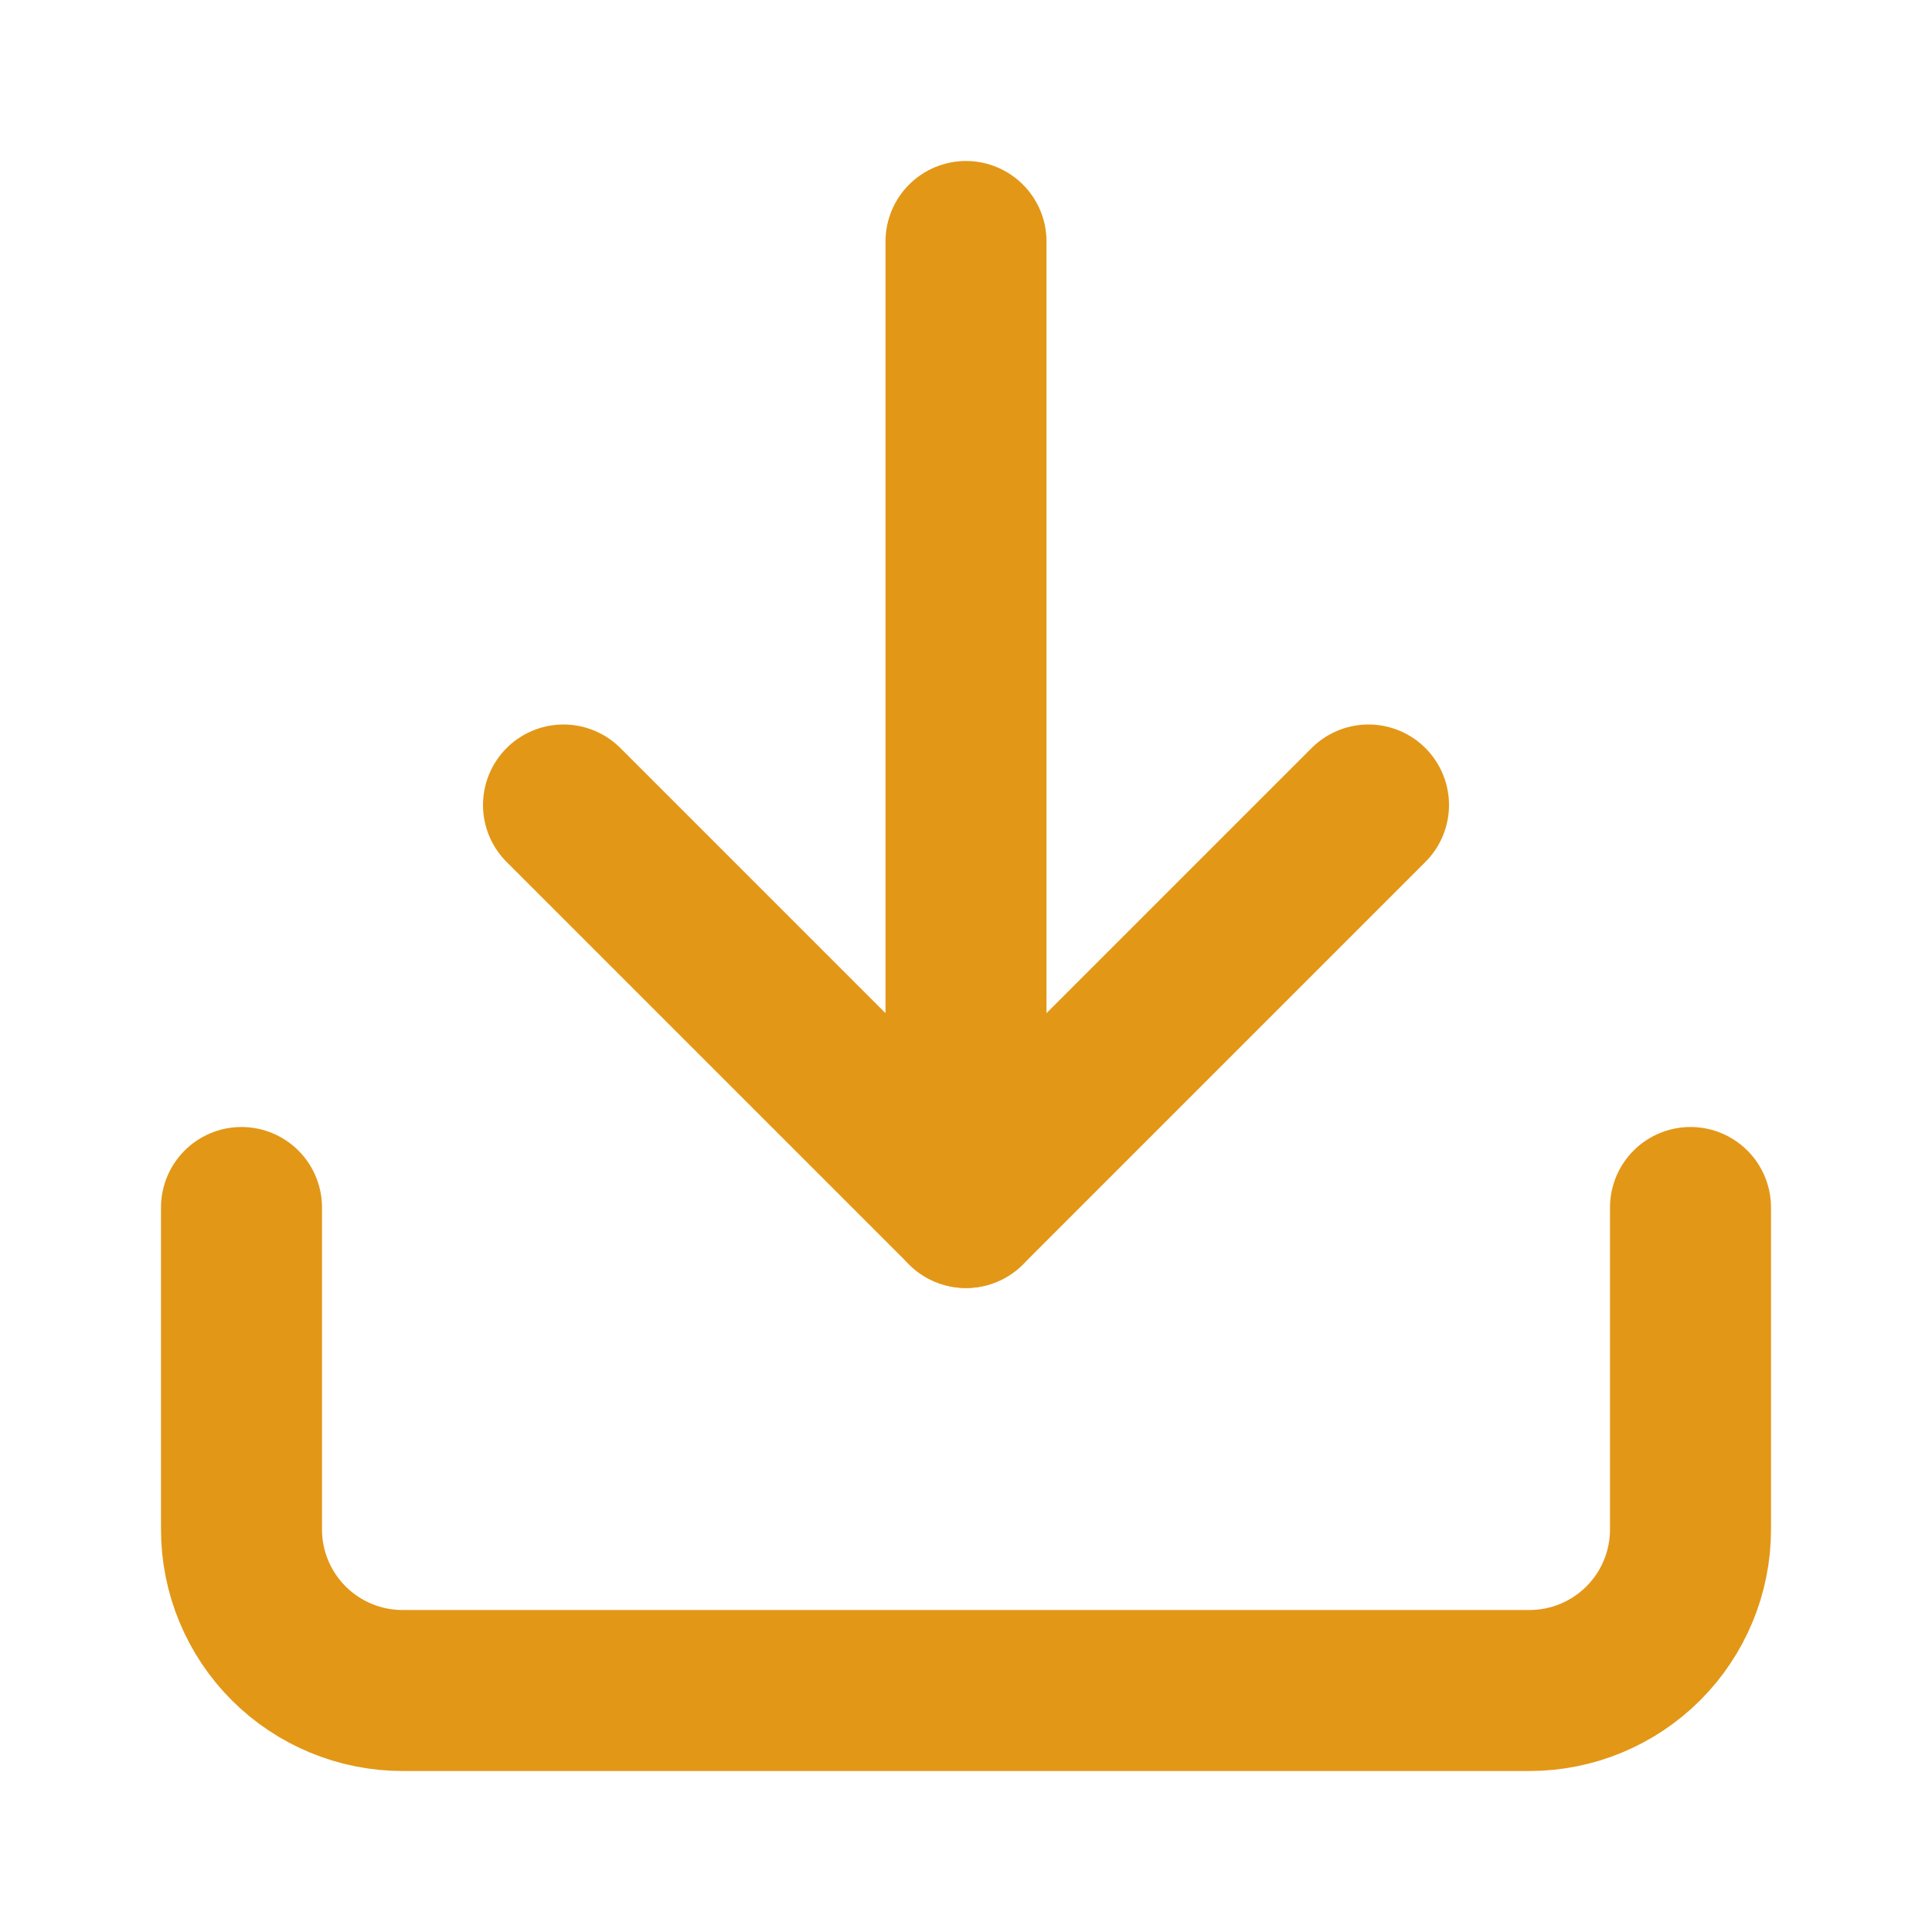 <svg width="24" height="24" viewBox="0 0 24 24" fill="none" xmlns="http://www.w3.org/2000/svg">
<path d="M21 15V19C21 19.53 20.789 20.039 20.414 20.414C20.039 20.789 19.53 21 19 21H5C4.47 21 3.961 20.789 3.586 20.414C3.211 20.039 3 19.53 3 19V15" stroke="#E39717" stroke-width="2" stroke-linecap="round" stroke-linejoin="round"/>
<path d="M7 10L12 15L17 10" stroke="#E39717" stroke-width="2" stroke-linecap="round" stroke-linejoin="round"/>
<path d="M12 15V3" stroke="#E39717" stroke-width="2" stroke-linecap="round" stroke-linejoin="round"/>
</svg>
